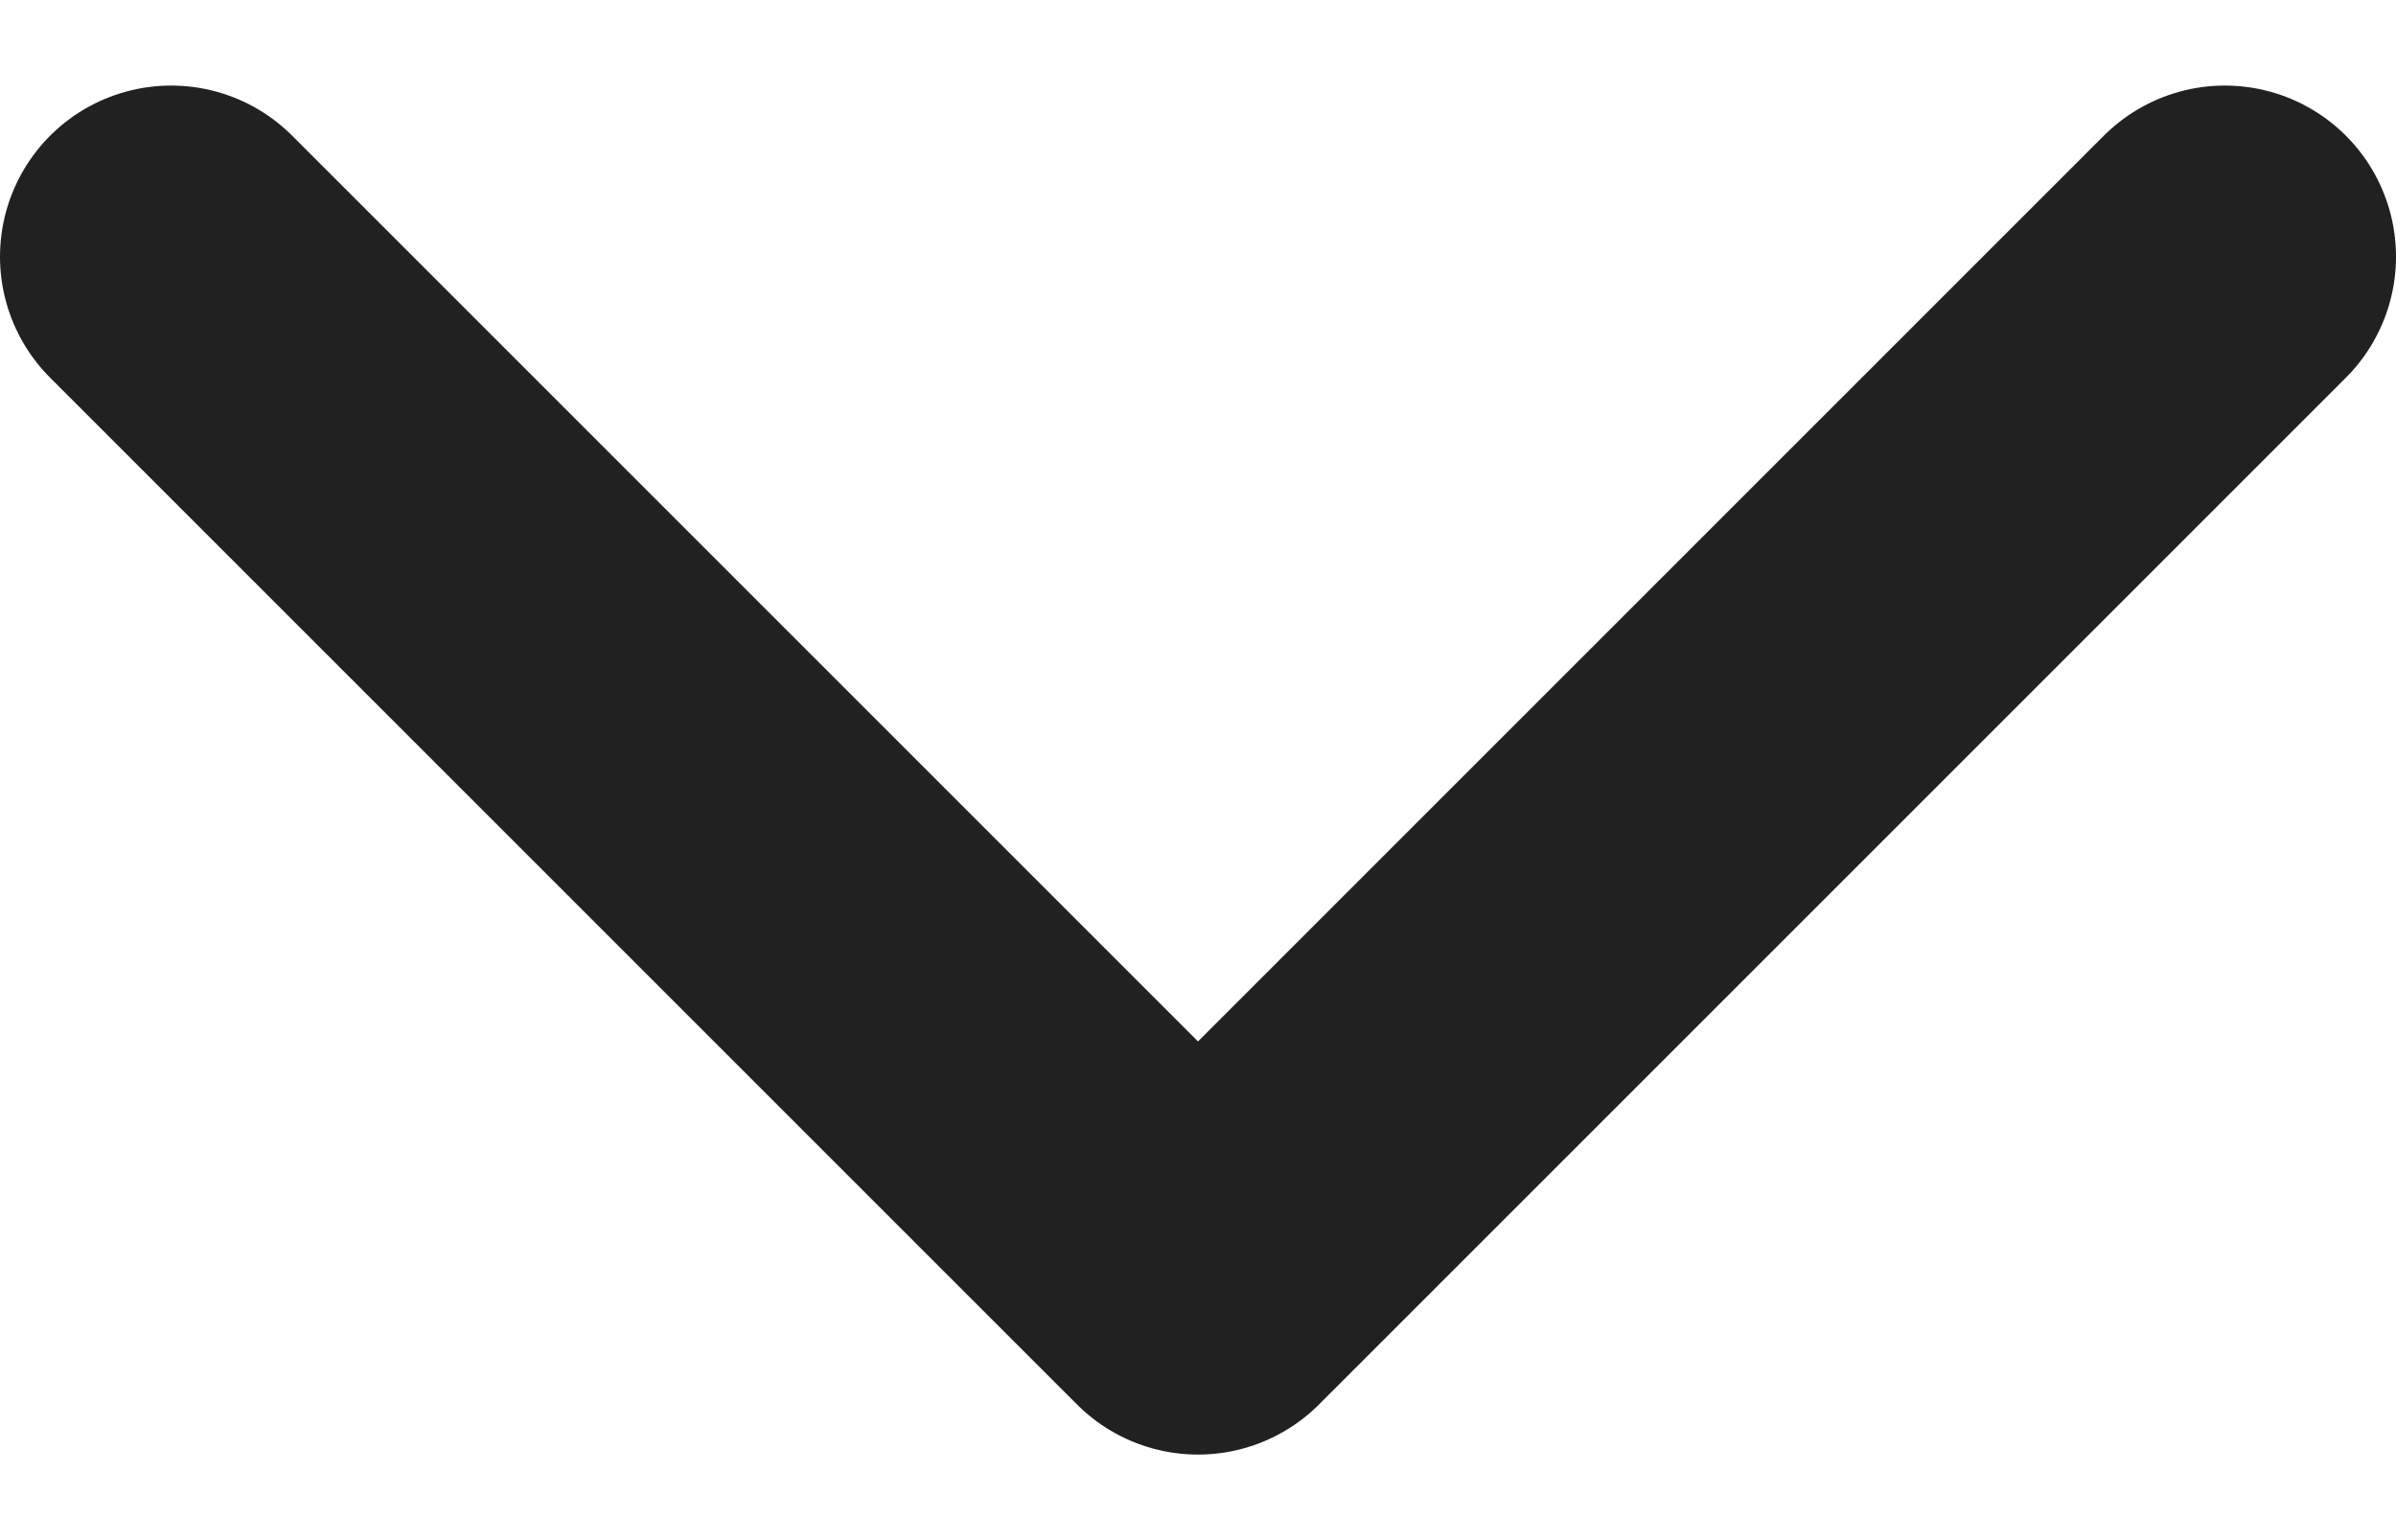 <svg width="14" height="9" viewBox="0 0 14 9" fill="none" xmlns="http://www.w3.org/2000/svg">
<path d="M1 1.5L7 7.5L13 1.5" stroke="#212121" stroke-width="2" stroke-linecap="round" stroke-linejoin="round"/>
</svg>
